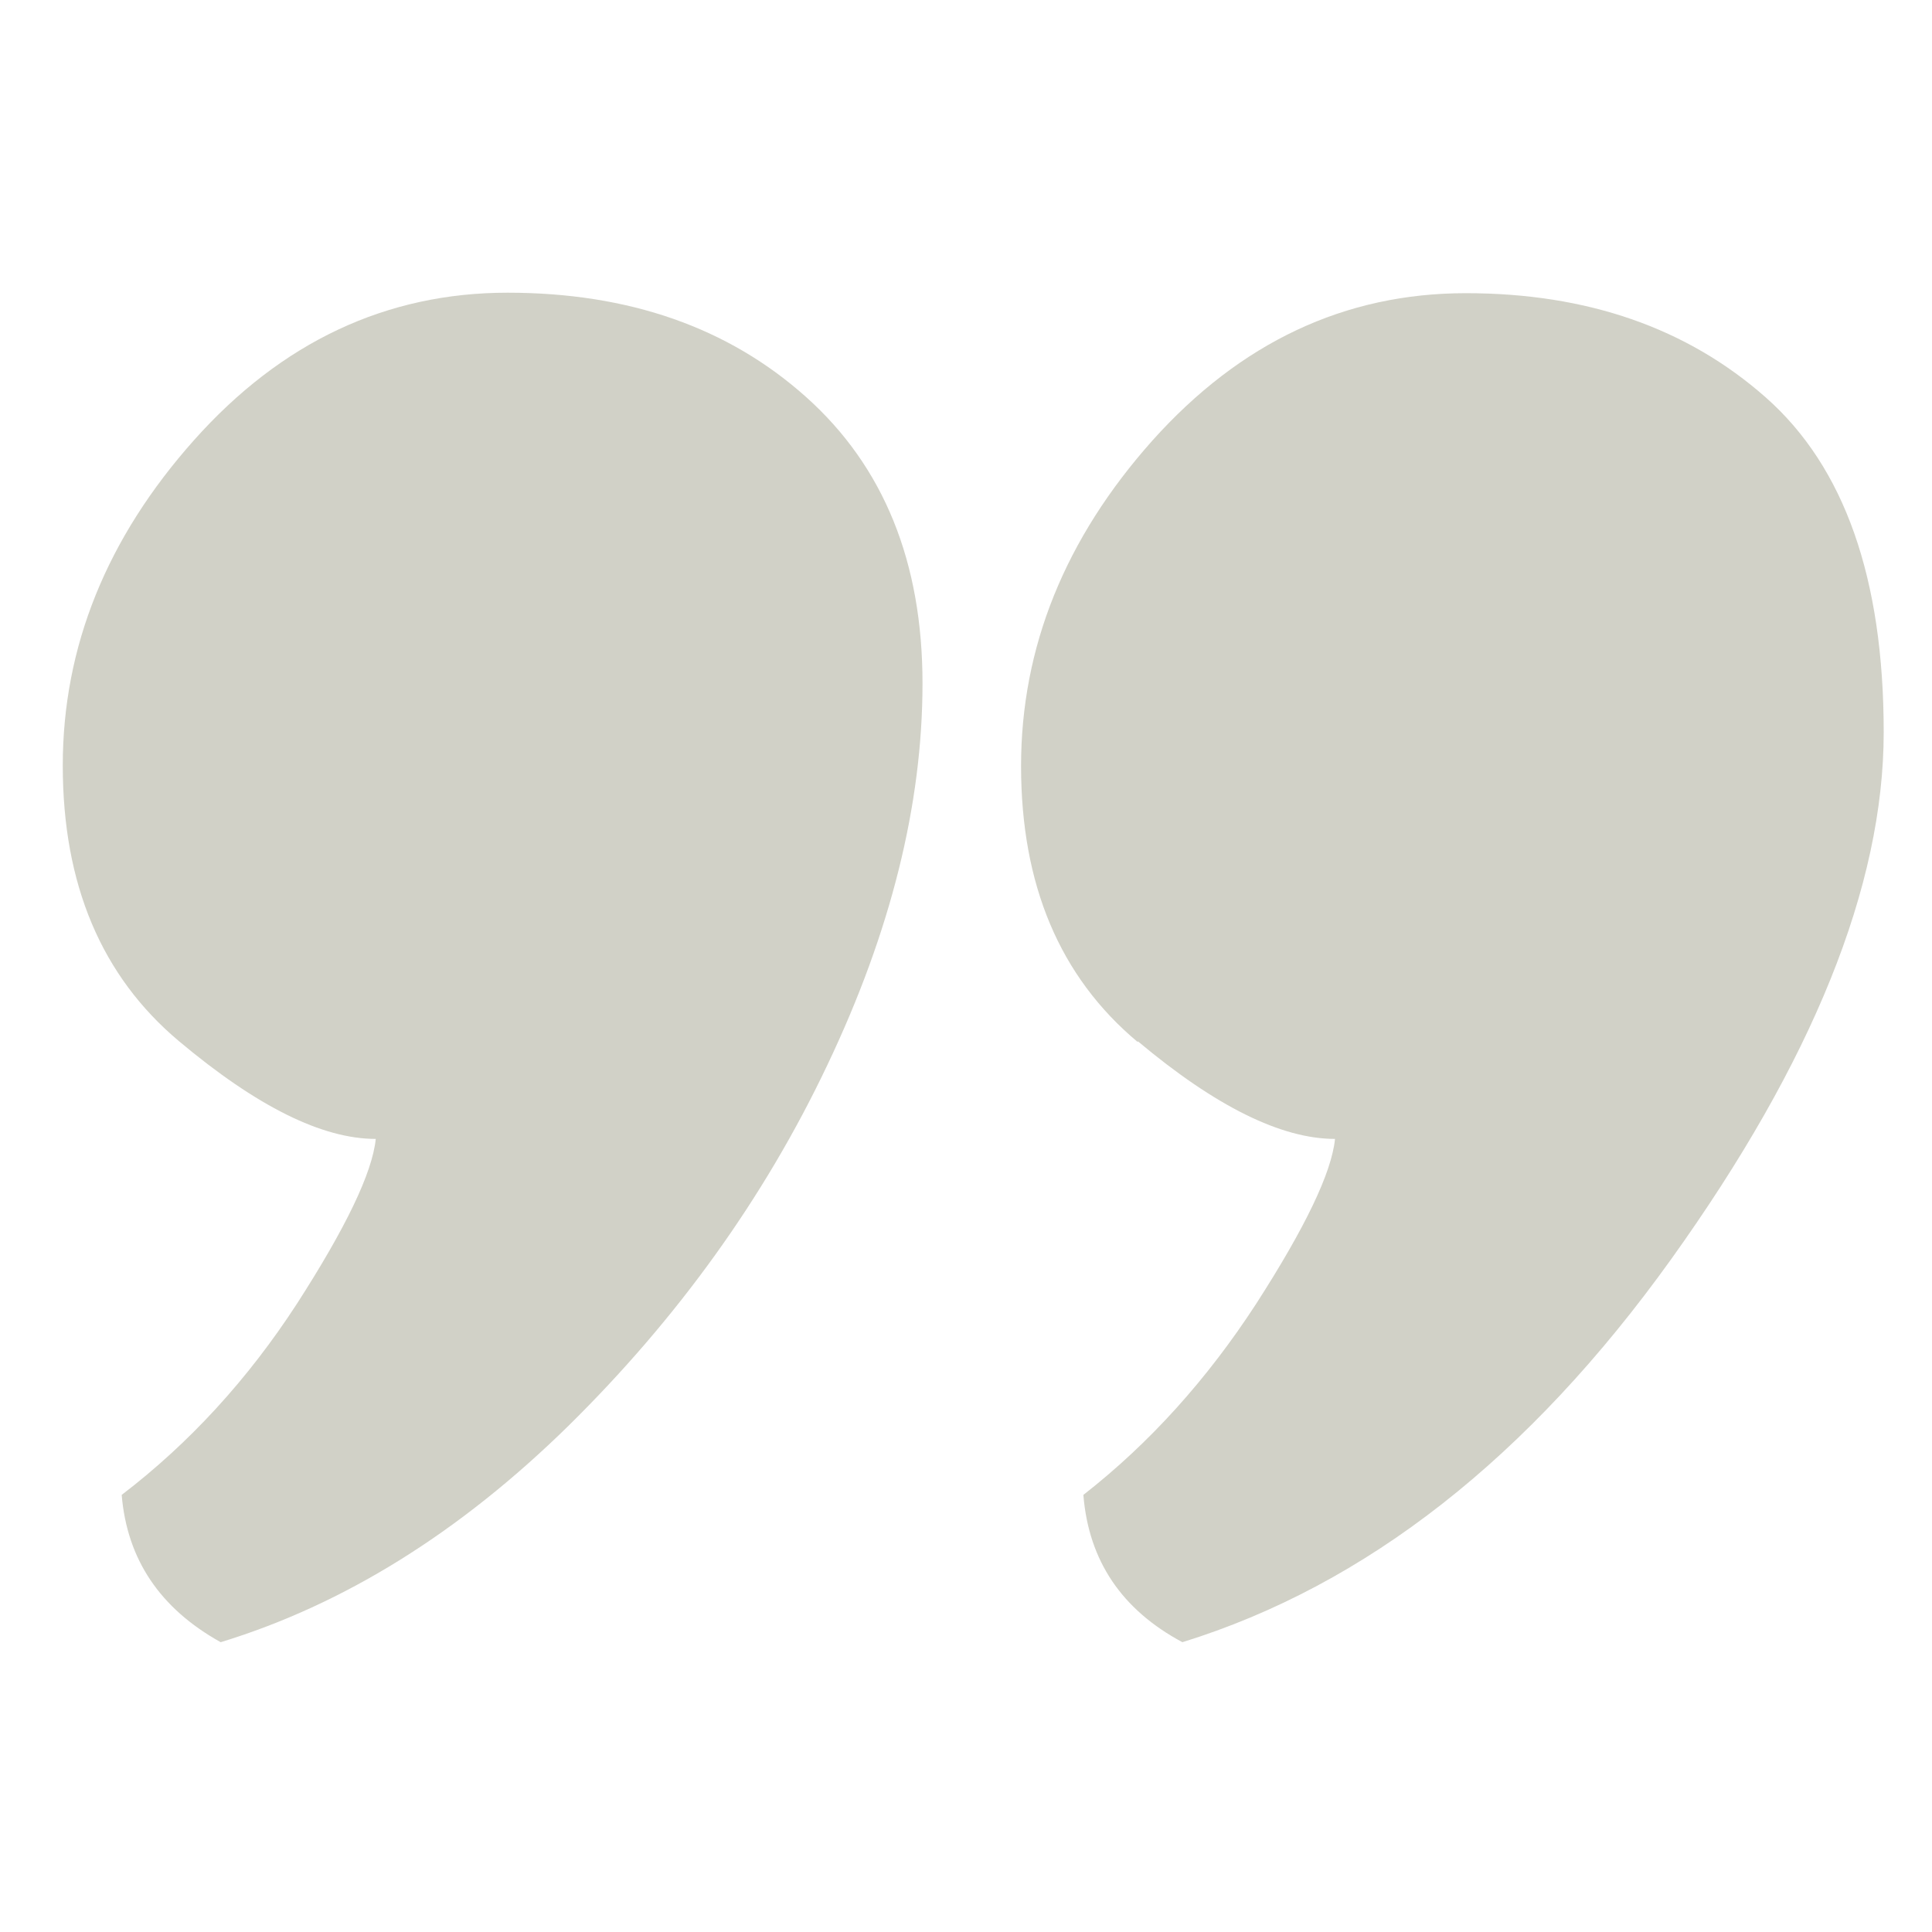 <svg width="80" height="80" viewBox="0 0 80 80" fill="none" xmlns="http://www.w3.org/2000/svg">
<path d="M7.419 43.12C10.639 45.82 13.339 47.16 15.559 47.16C15.419 48.56 14.319 50.84 12.299 53.98C10.259 57.12 7.839 59.76 5.039 61.9C5.259 64.56 6.619 66.6 9.139 68C14.239 66.44 19.039 63.46 23.559 59.02C28.059 54.58 31.639 49.62 34.259 44.1C36.879 38.6 38.199 33.32 38.199 28.3C38.199 23.28 36.599 19.32 33.379 16.44C30.159 13.56 26.039 12.12 21.019 12.12C15.999 12.12 11.659 14.16 8.039 18.22C4.419 22.28 2.599 26.78 2.599 31.7C2.599 36.62 4.199 40.42 7.419 43.12Z" fill="#D1D1C7"/>
<path d="M47.12 43.12C50.34 45.82 53.06 47.16 55.28 47.16C55.14 48.56 54.04 50.84 52.02 53.98C49.98 57.12 47.6 59.76 44.86 61.9C45.08 64.64 46.46 66.66 48.96 68C56.58 65.64 63.32 60.34 69.2 52.14C75.06 43.96 78 36.68 78 30.32C78 23.96 76.38 19.34 73.12 16.46C69.86 13.58 65.72 12.14 60.7 12.14C55.68 12.14 51.36 14.18 47.72 18.24C44.1 22.3 42.28 26.8 42.28 31.72C42.28 36.64 43.88 40.44 47.1 43.14L47.12 43.12Z" fill="#D1D1C7"/>
</svg>

